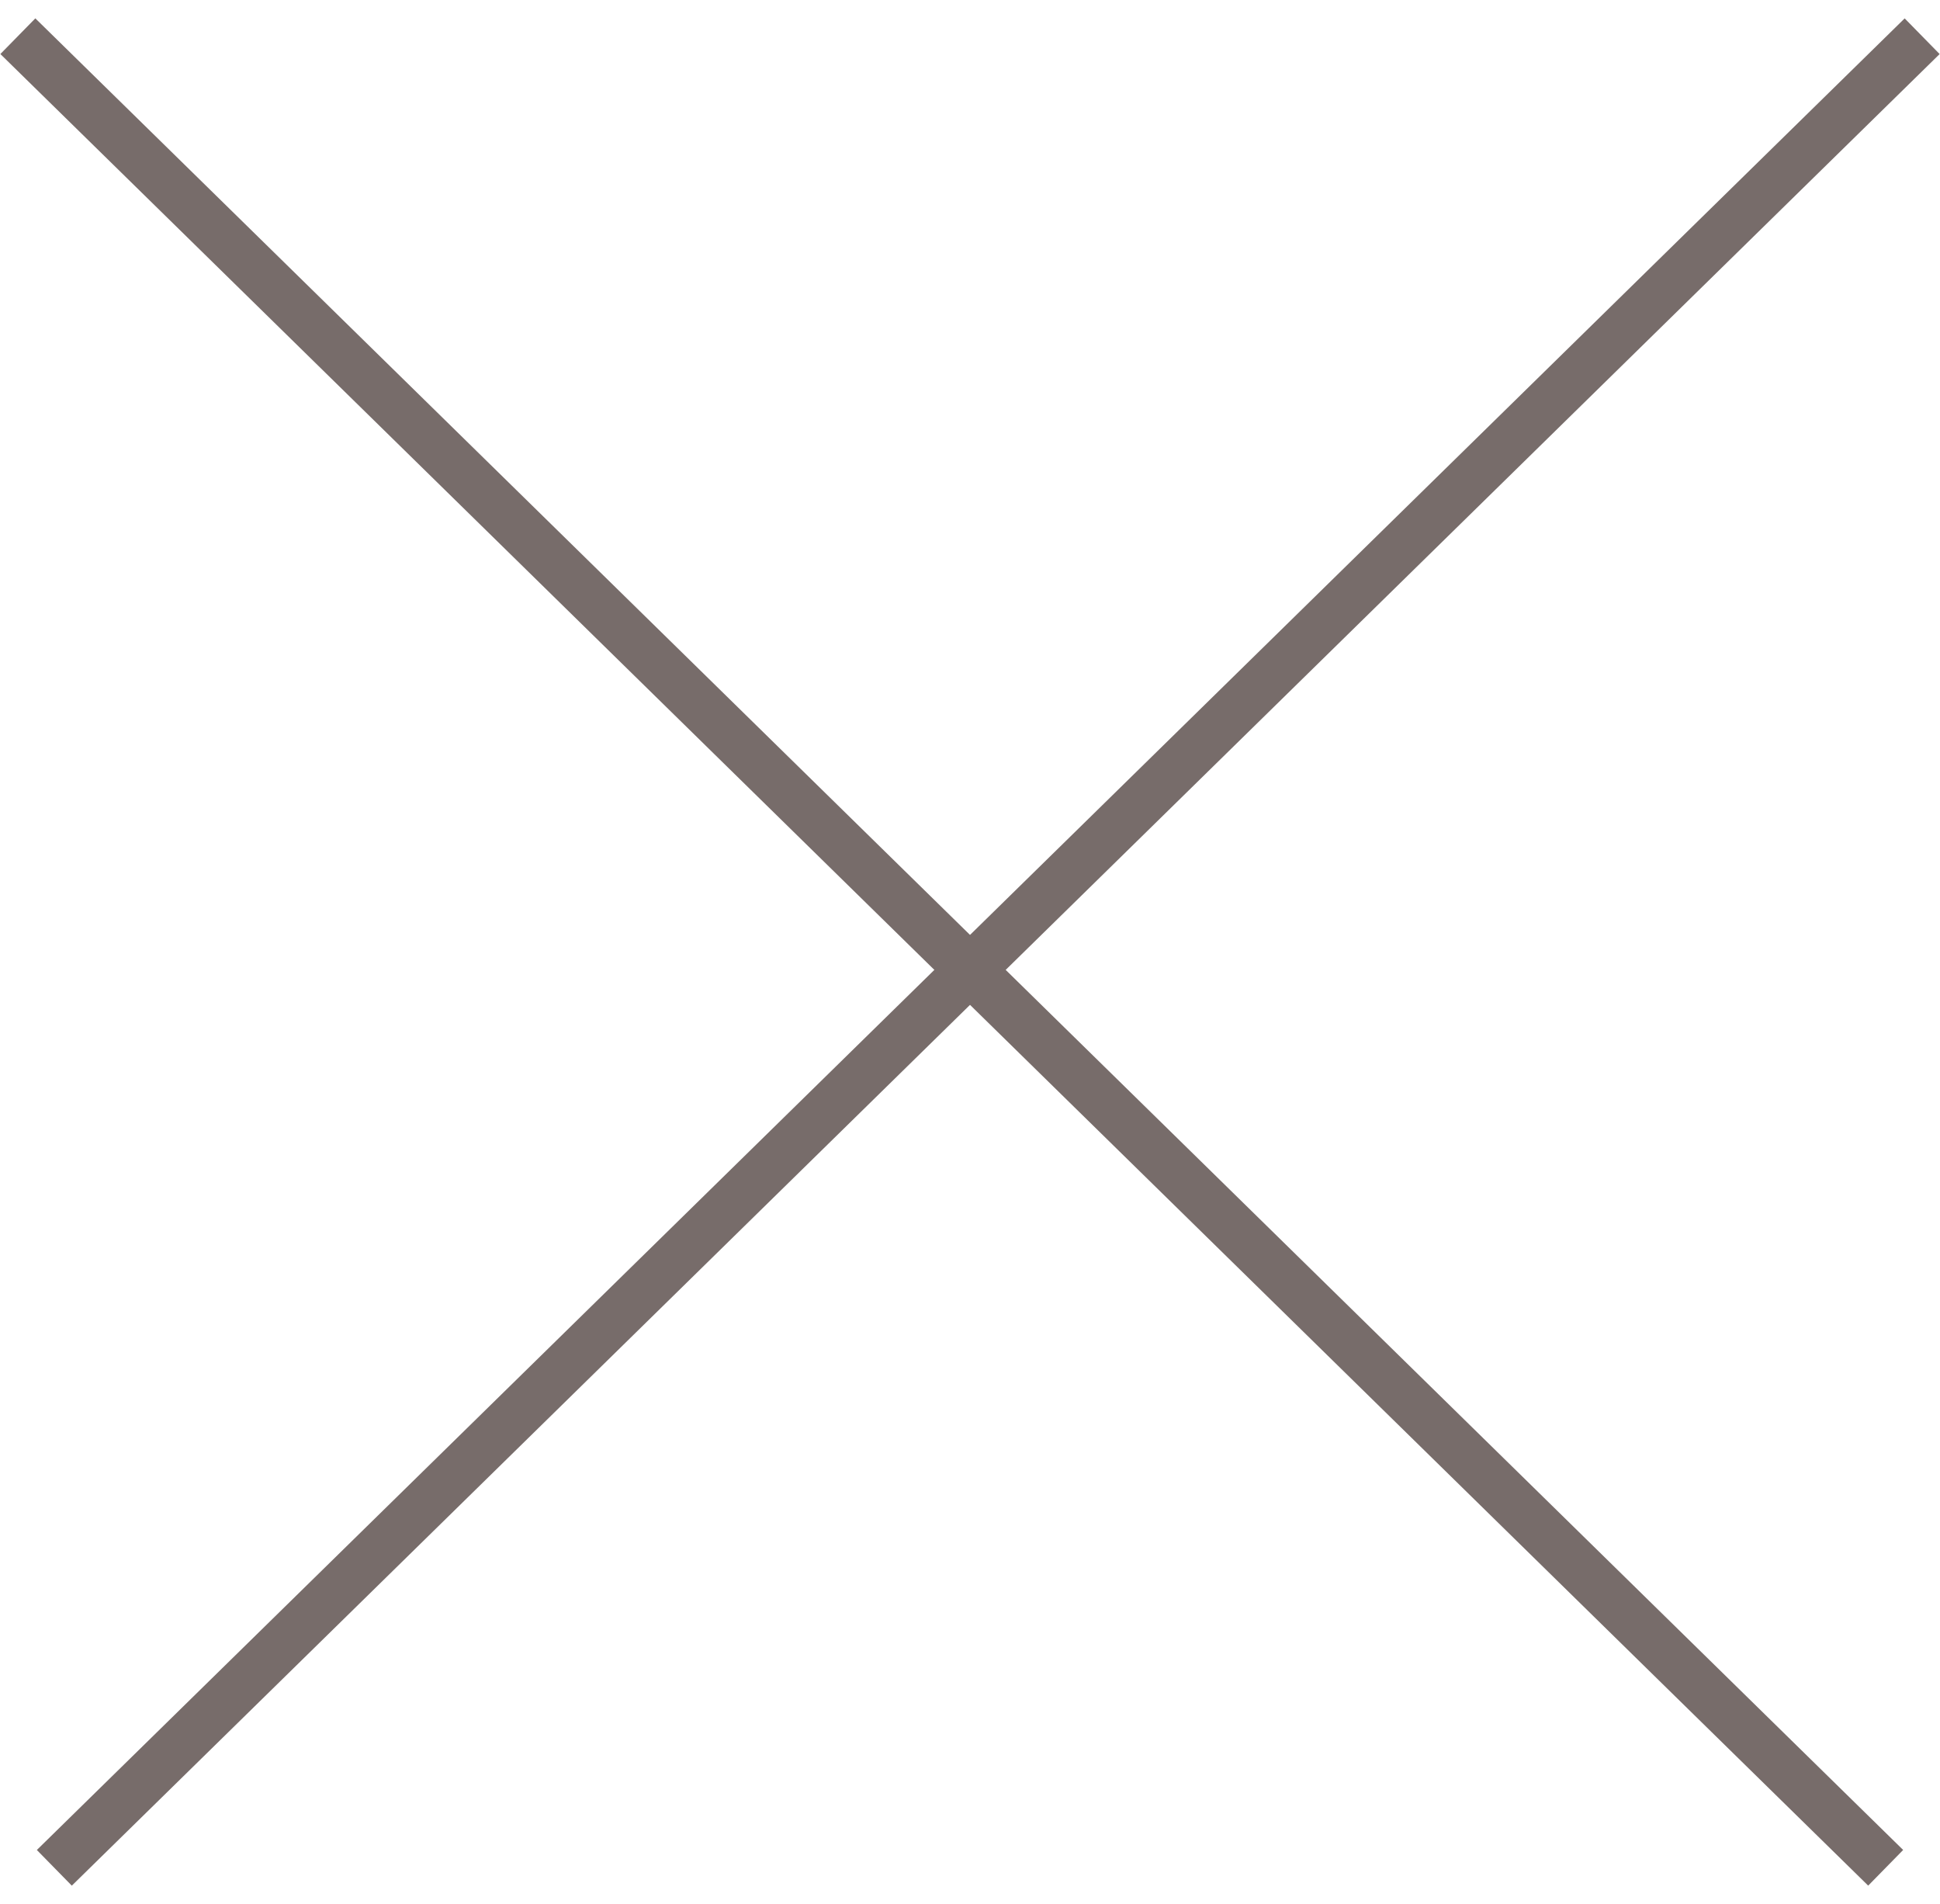 <svg xmlns="http://www.w3.org/2000/svg" width="58.269" height="57.173" viewBox="0 0 58.269 57.173">
  <g id="Group_5978" data-name="Group 5978" transform="translate(-1196.481 -798.287)">
    <line id="Line_184" data-name="Line 184" y1="0.779" x2="78.56" transform="translate(1197.568 798.823) rotate(45)" fill="none" stroke="#776c6a" stroke-width="1.5"/>
    <line id="Line_185" data-name="Line 185" x1="0.779" y2="78.56" transform="translate(1253.663 798.824) rotate(45)" fill="none" stroke="#776c6a" stroke-width="1.5"/>
  </g>
</svg>
